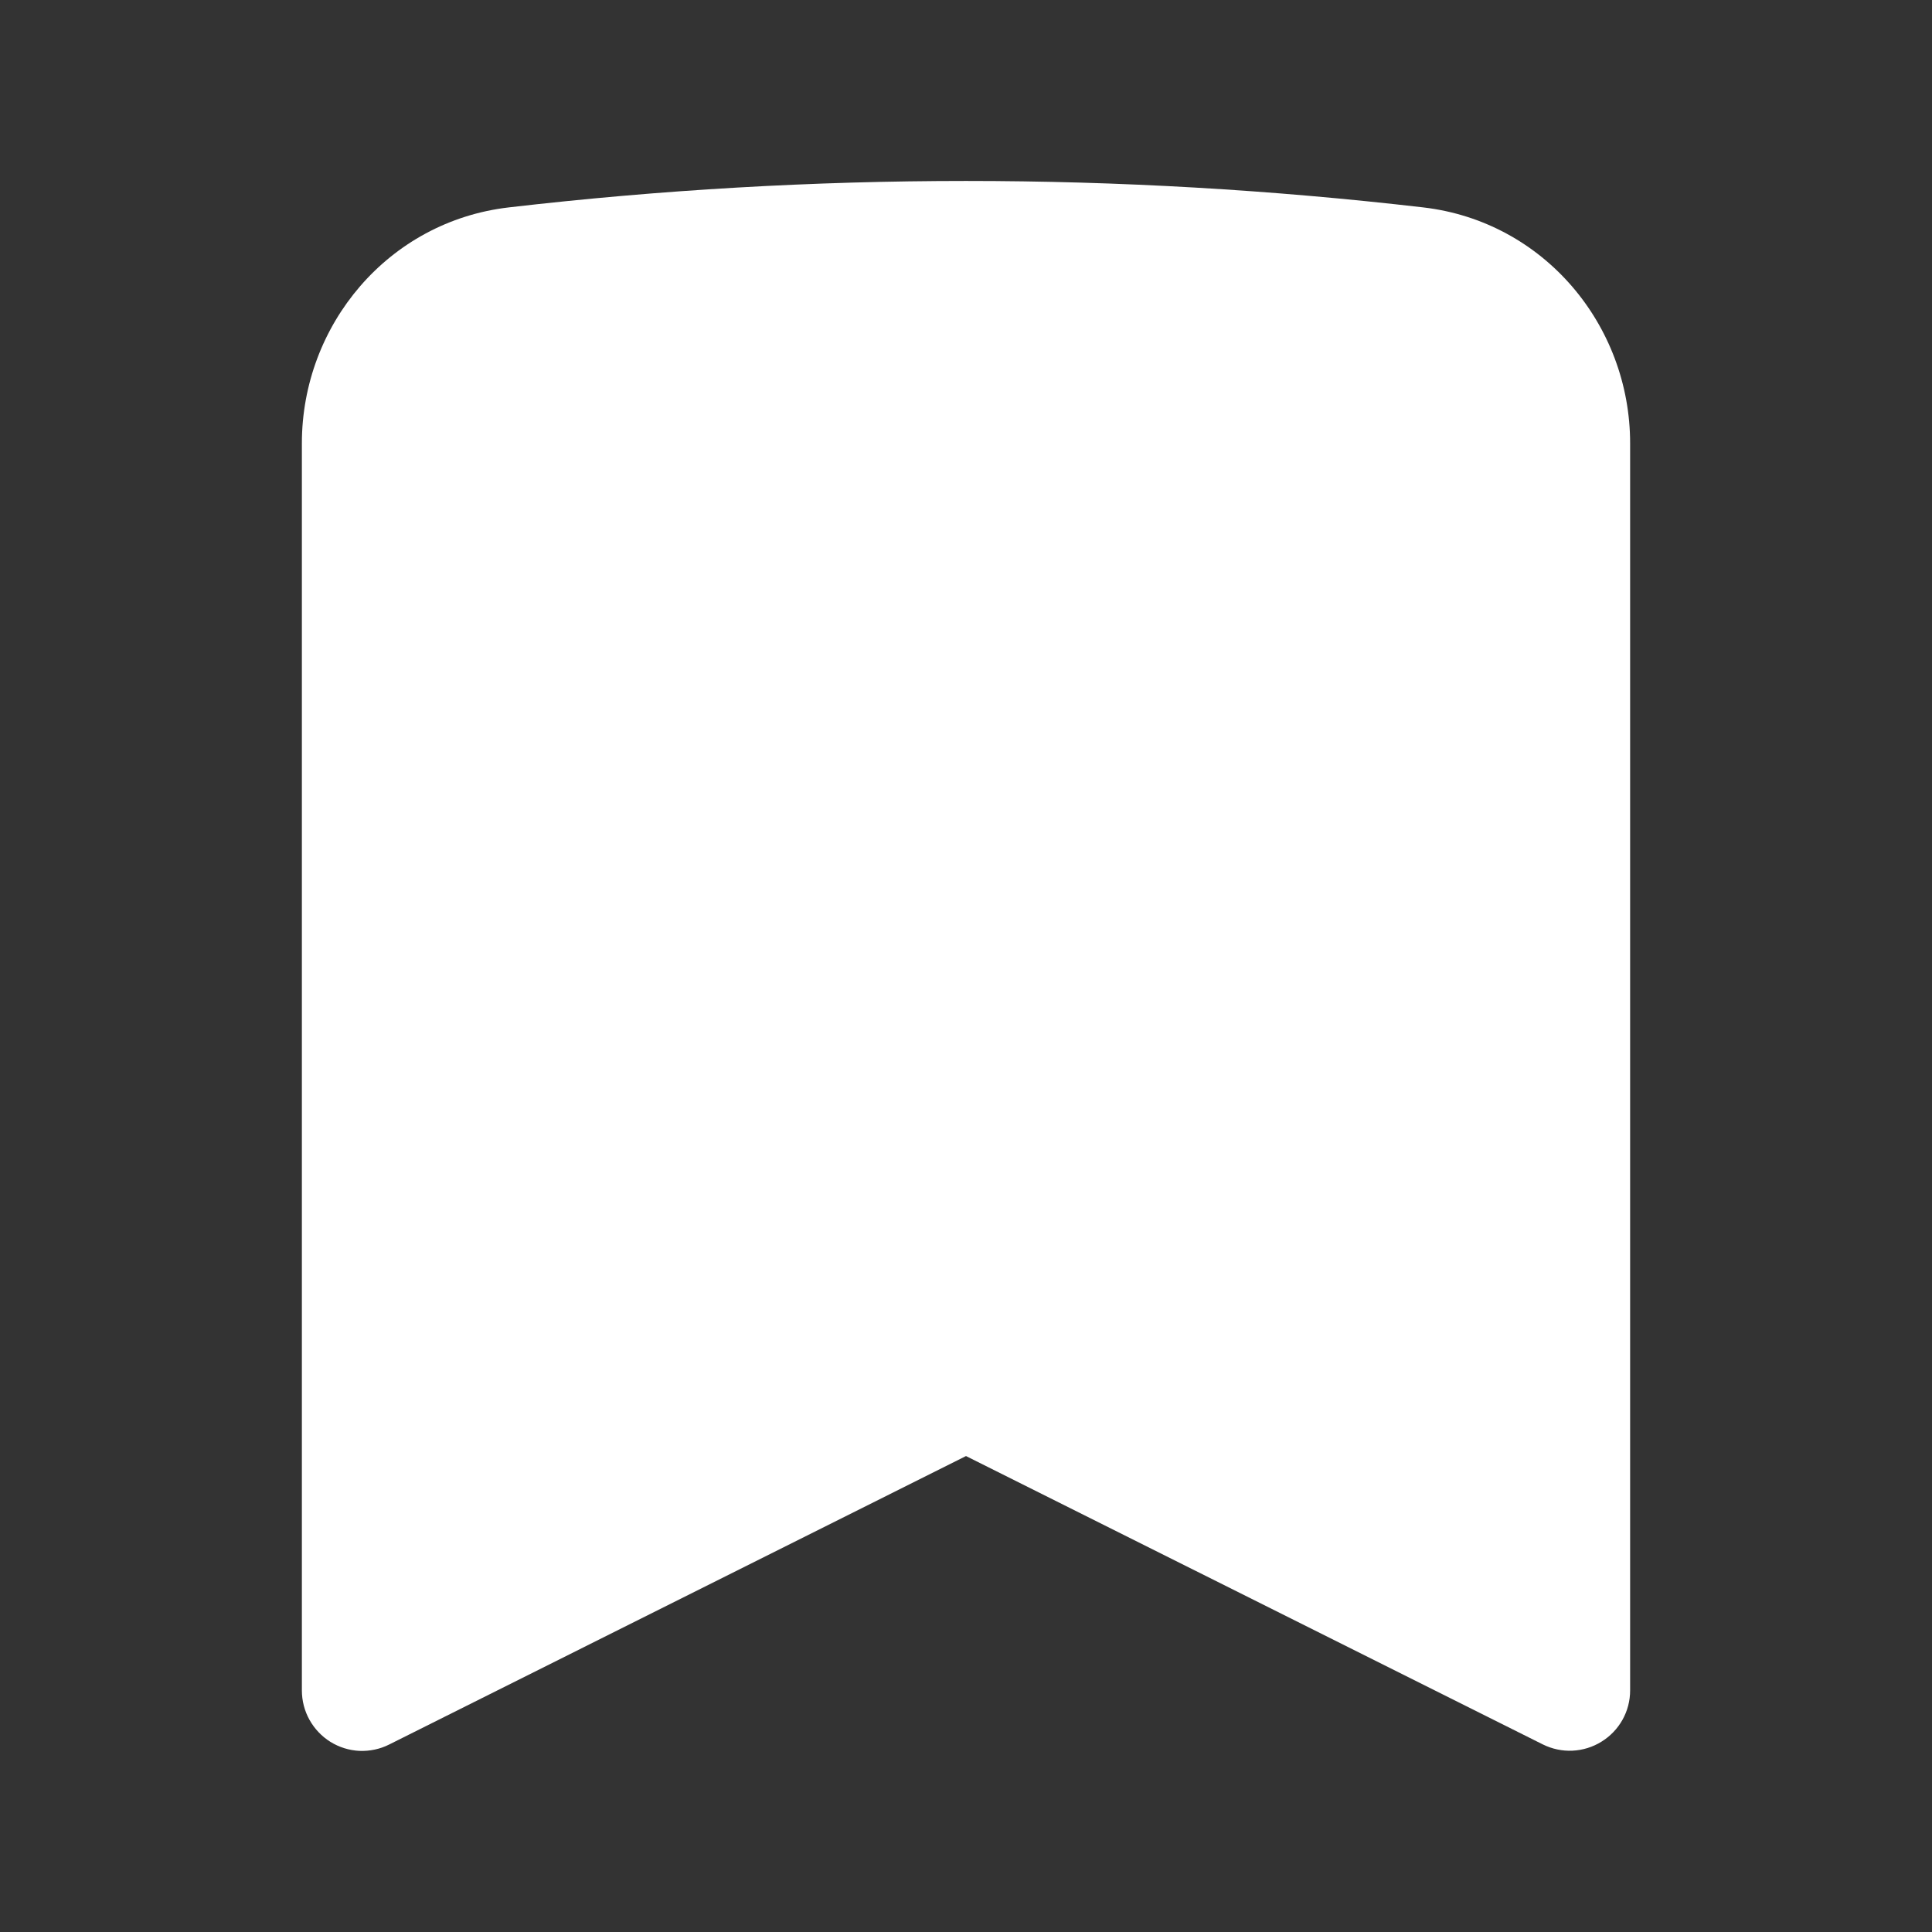 <svg width="20" height="20" viewBox="0 0 20 20" fill="none" xmlns="http://www.w3.org/2000/svg">
<rect x="0" y="0" width="20" height="20" fill="#333333" stroke="none"/>
<path fill-rule="evenodd" clip-rule="evenodd" d="M5.267 2.147C8.412 1.782 11.588 1.782 14.733 2.147C15.981 2.292 16.875 3.364 16.875 4.589V17.499C16.875 17.606 16.848 17.71 16.796 17.803C16.744 17.896 16.669 17.974 16.578 18.03C16.488 18.086 16.384 18.118 16.278 18.123C16.172 18.128 16.066 18.105 15.971 18.058L10 15.073L4.029 18.059C3.934 18.107 3.828 18.129 3.721 18.125C3.615 18.12 3.512 18.088 3.421 18.032C3.33 17.975 3.256 17.897 3.204 17.804C3.152 17.711 3.125 17.606 3.125 17.499V4.589C3.125 3.364 4.019 2.292 5.267 2.147Z" fill="white"/>
</svg>
